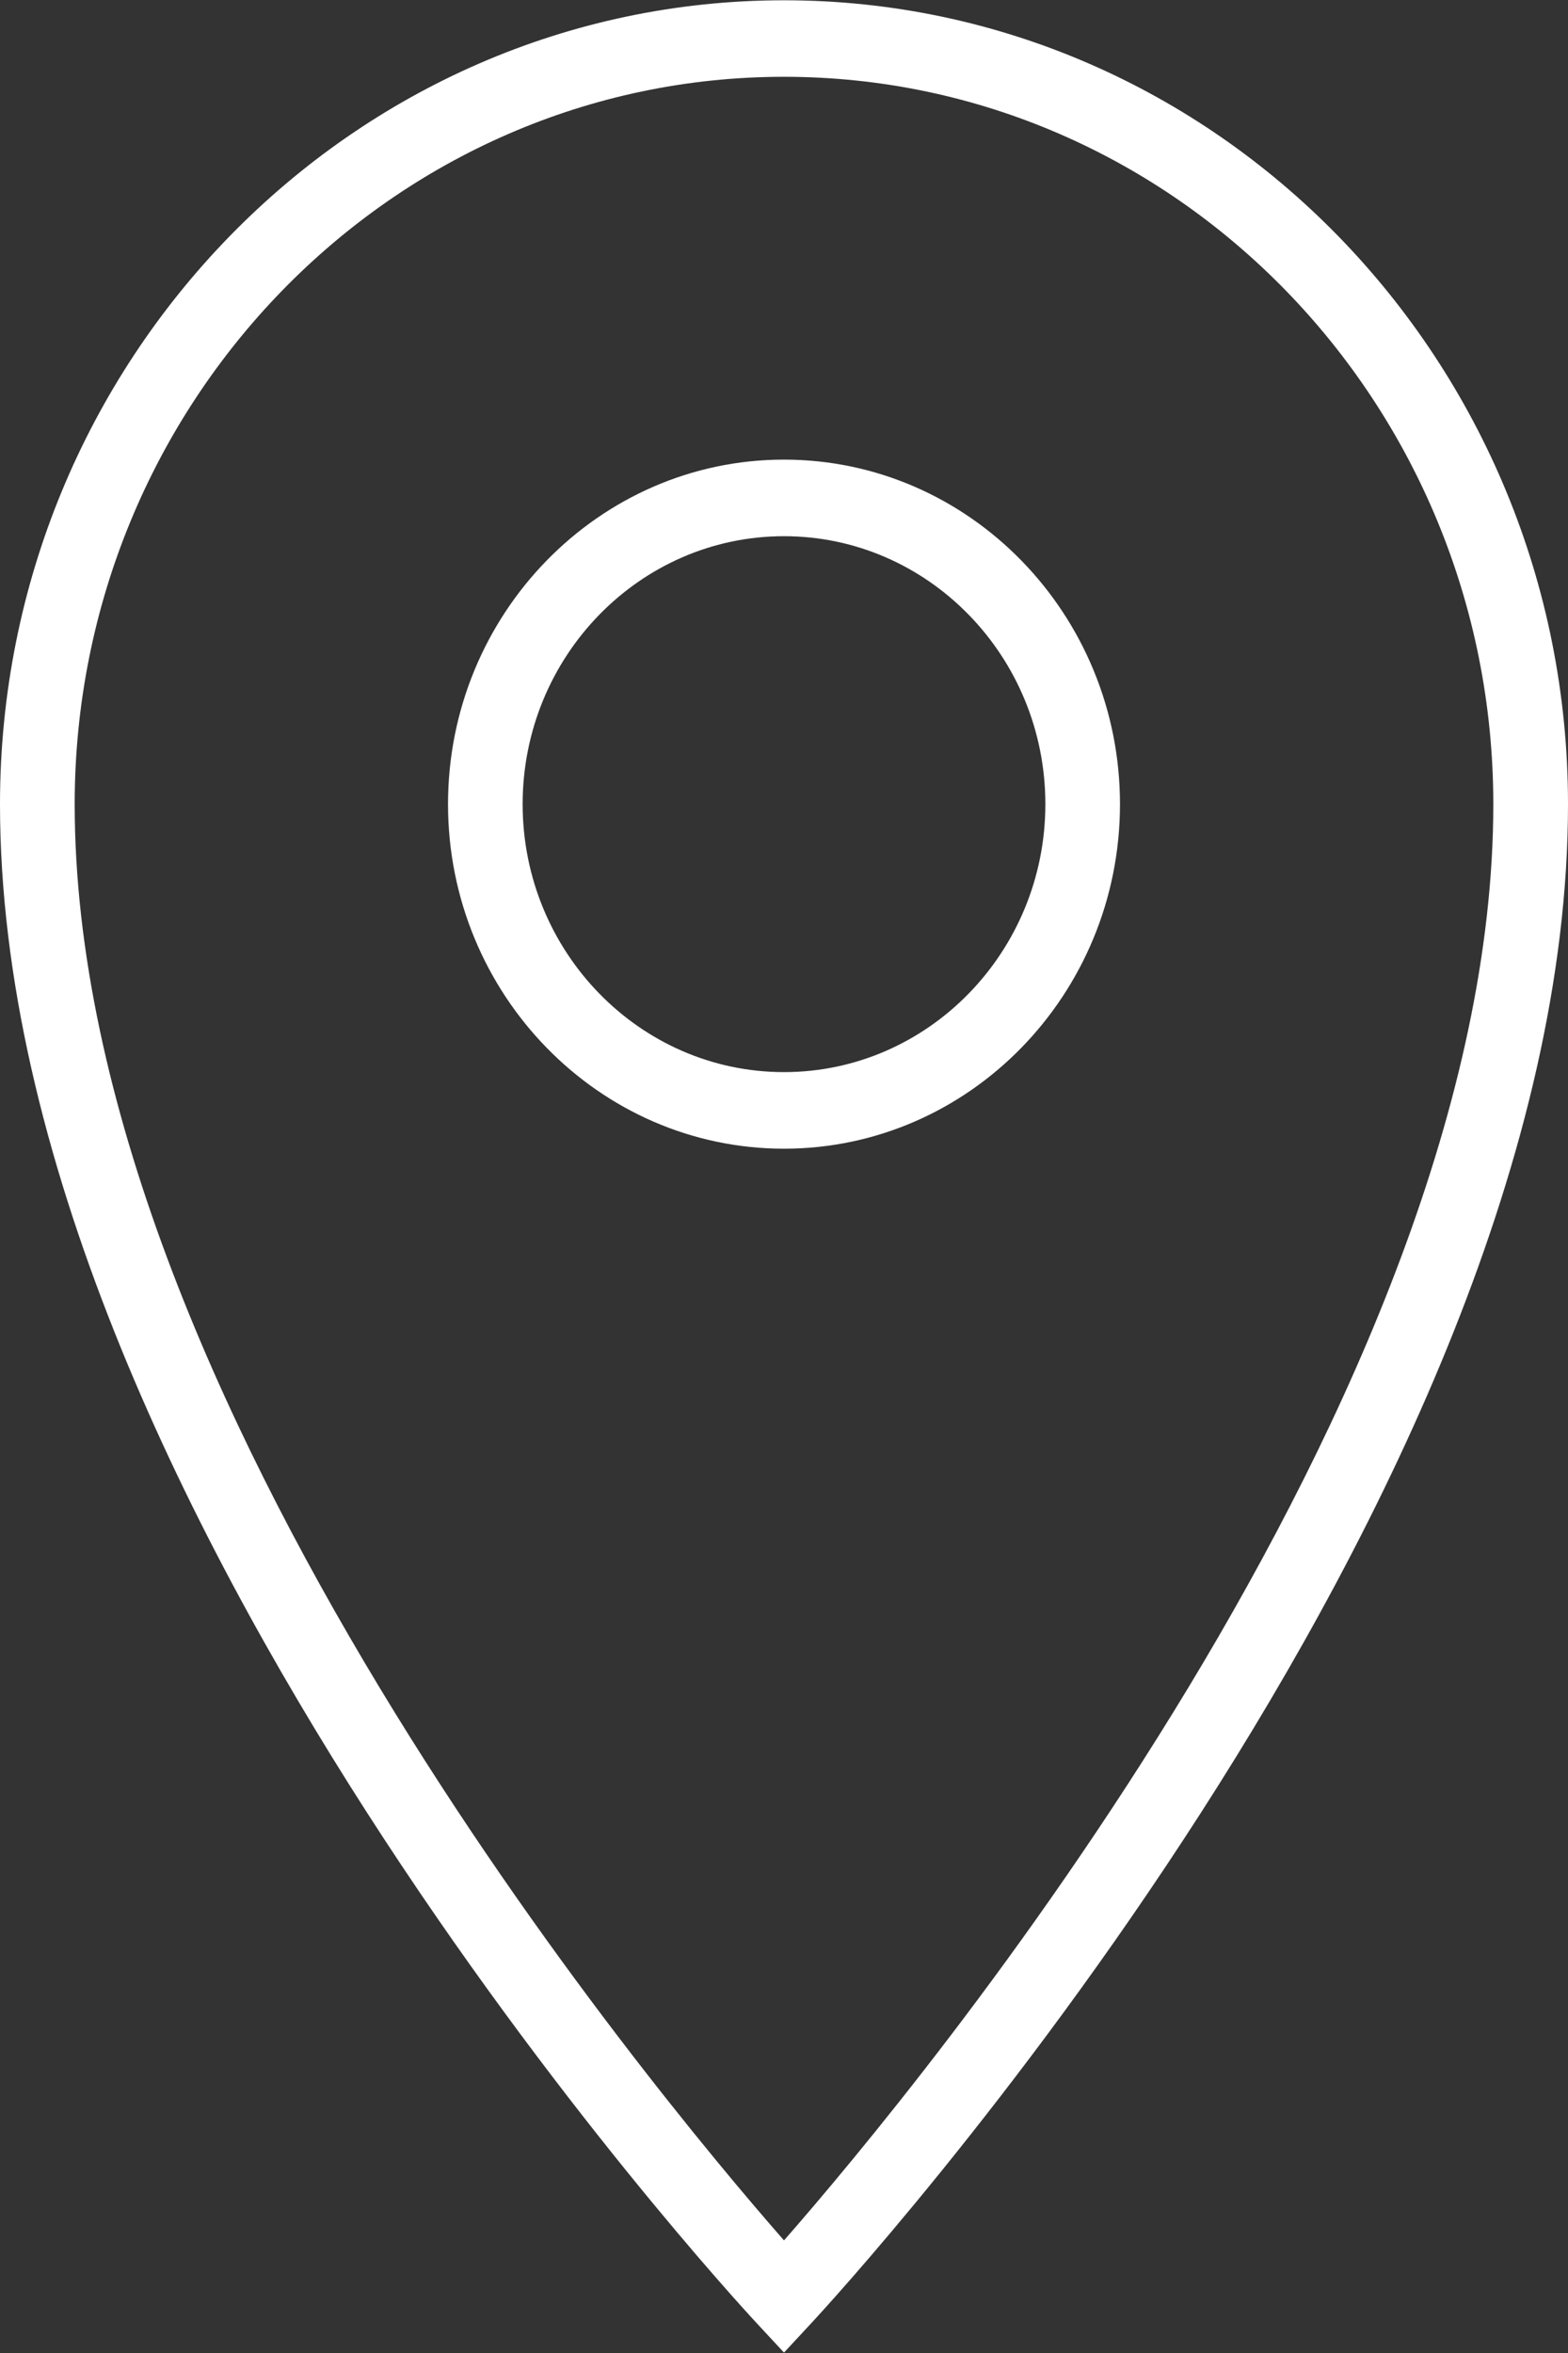 <svg 
 xmlns="http://www.w3.org/2000/svg"
 xmlns:xlink="http://www.w3.org/1999/xlink"
 width="22px" height="33px">
<rect width="100%" height="100%" fill="#333333" stroke="none"/>
<path fill-rule="evenodd"  fill="rgb(255, 255, 255)"
 d="M11.379,32.586 L11.000,32.994 L10.621,32.586 C10.187,32.119 0.000,21.044 0.000,11.278 C0.000,5.061 4.934,0.004 11.000,0.004 C17.065,0.004 22.000,5.061 22.000,11.278 C22.000,21.044 11.813,32.119 11.379,32.586 ZM11.000,1.077 C5.512,1.077 1.048,5.653 1.048,11.278 C1.048,19.584 9.135,29.293 11.000,31.421 C12.865,29.292 20.952,19.579 20.952,11.278 C20.952,5.653 16.488,1.077 11.000,1.077 ZM11.000,16.110 C8.401,16.110 6.286,13.942 6.286,11.278 C6.286,8.614 8.401,6.446 11.000,6.446 C13.600,6.446 15.714,8.614 15.714,11.278 C15.714,13.942 13.600,16.110 11.000,16.110 ZM11.000,7.520 C8.978,7.520 7.333,9.205 7.333,11.278 C7.333,13.350 8.978,15.036 11.000,15.036 C13.022,15.036 14.667,13.350 14.667,11.278 C14.667,9.205 13.022,7.520 11.000,7.520 Z"/>
</svg>